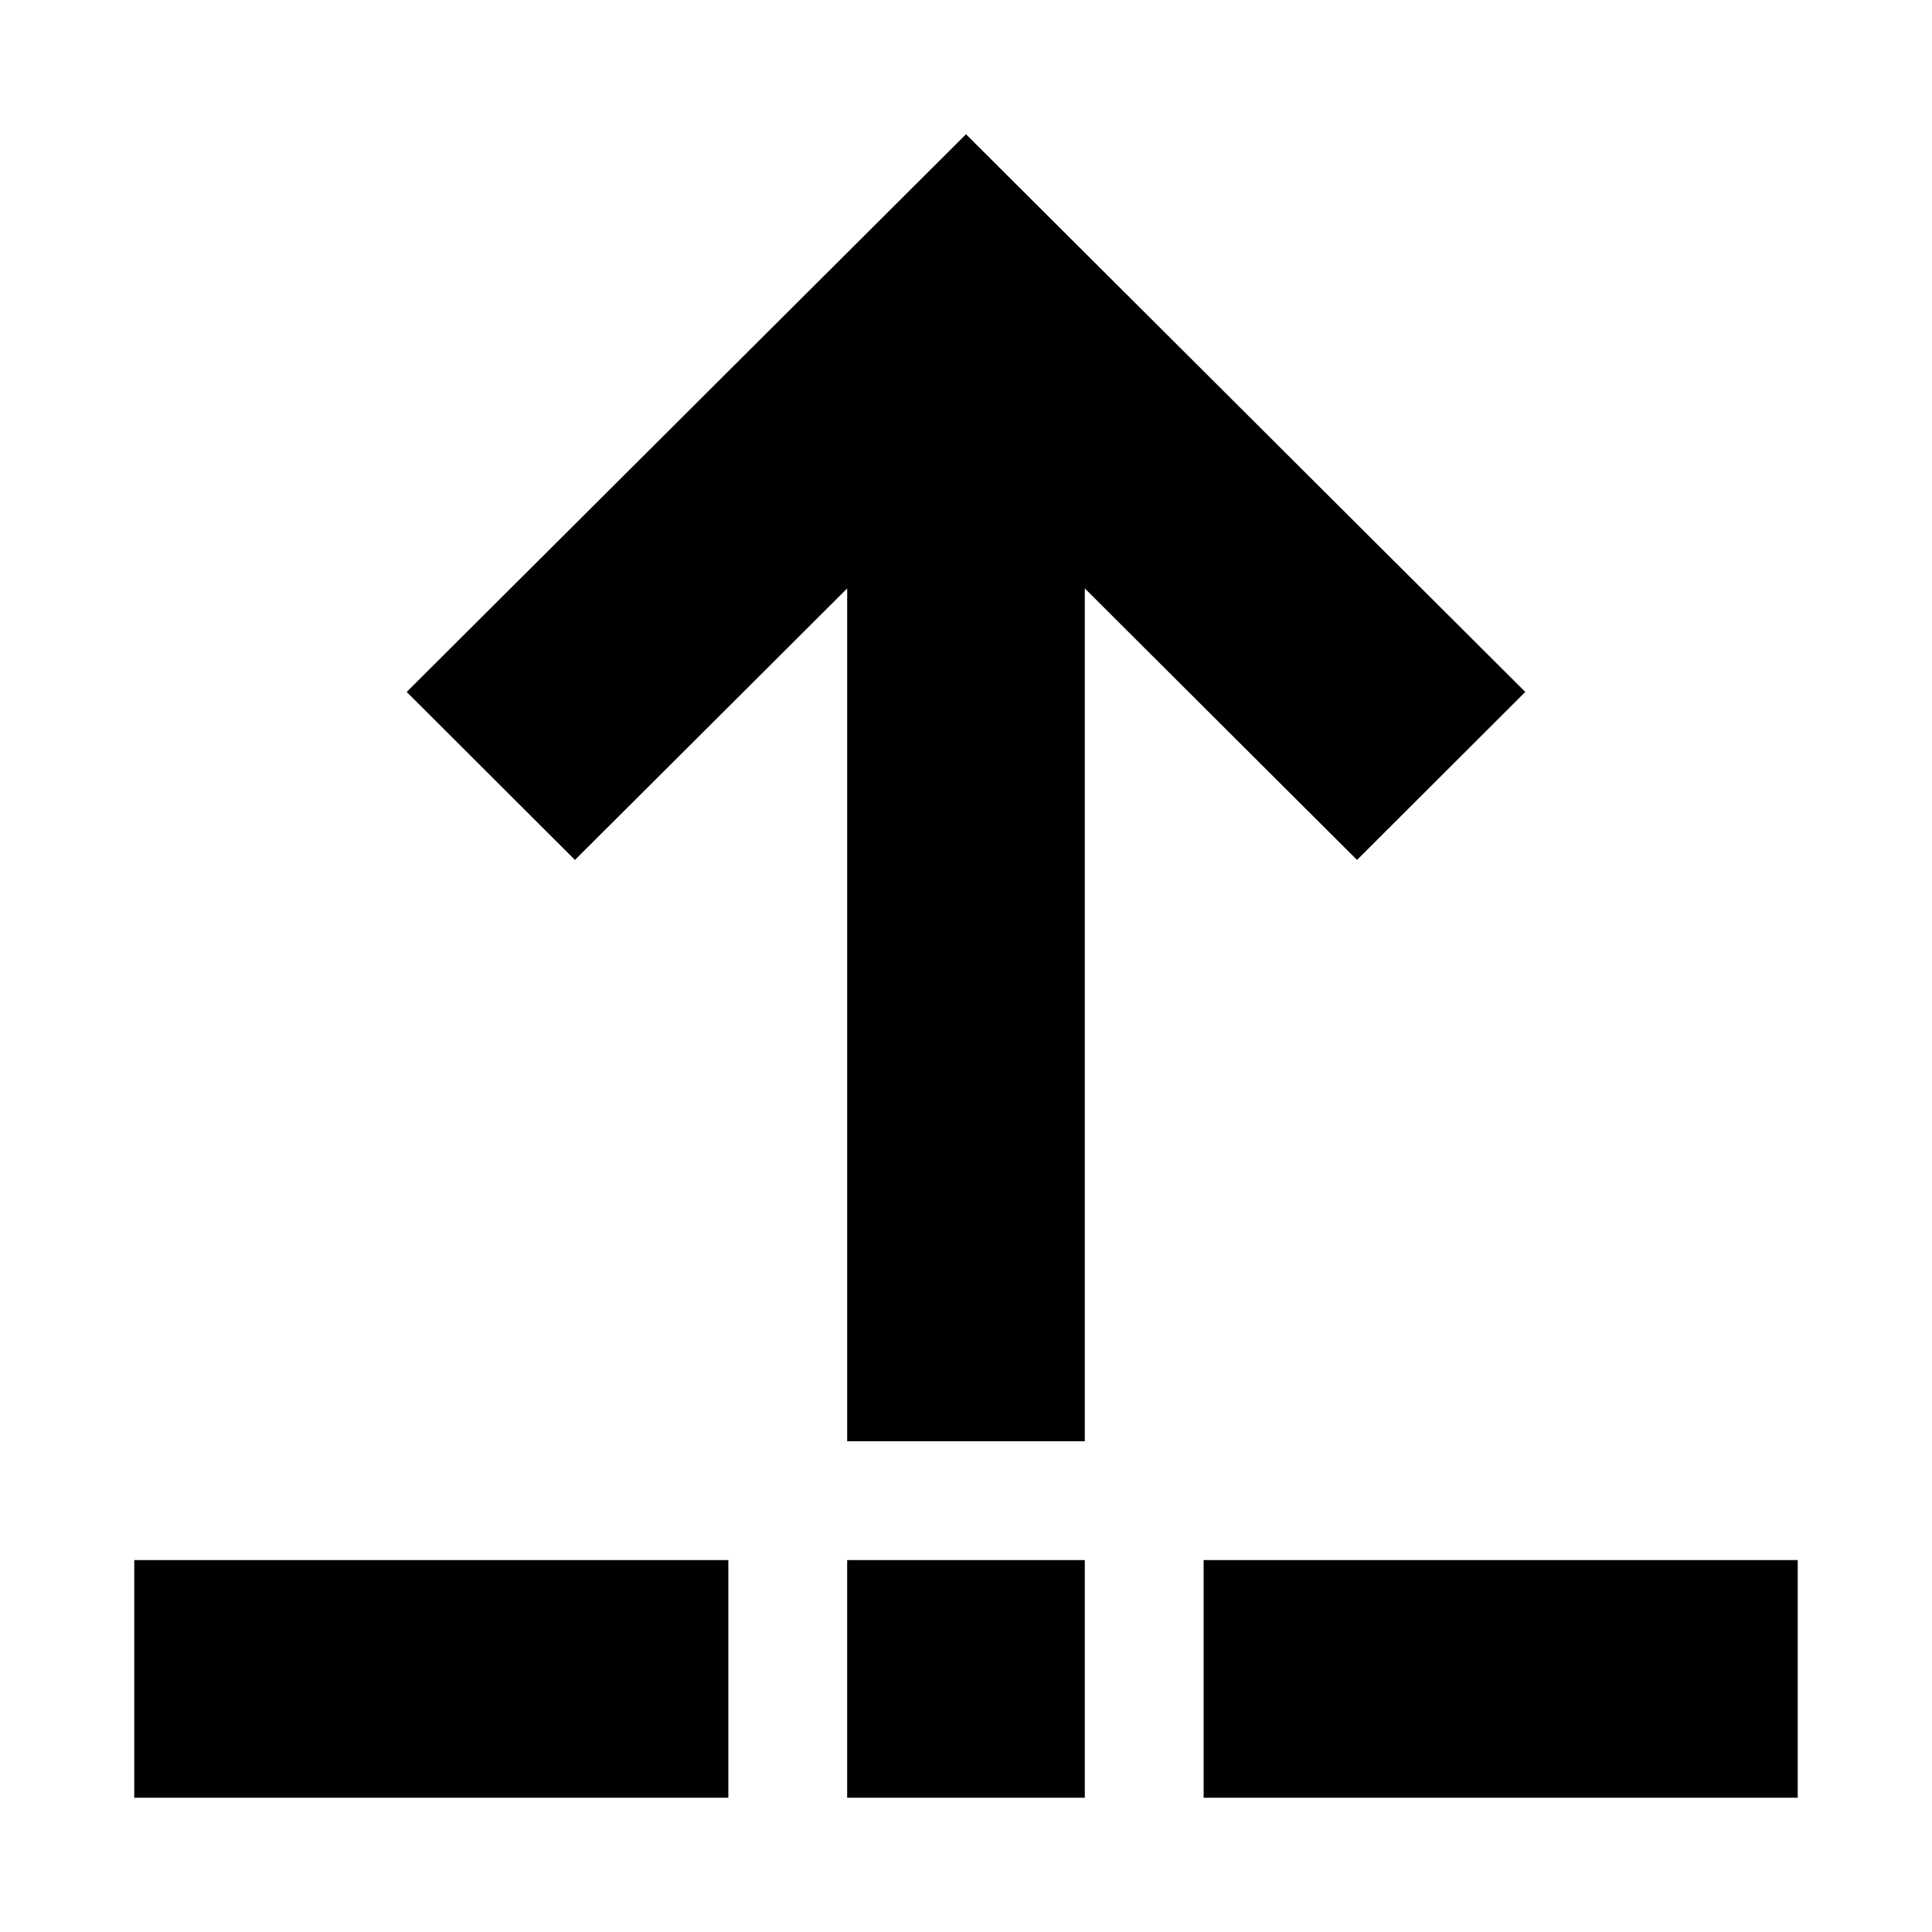 <?xml version="1.0" encoding="UTF-8"?>
<!-- Uploaded to: ICON Repo, www.svgrepo.com, Generator: ICON Repo Mixer Tools -->
<svg fill="#000000" width="800px" height="800px" version="1.1" viewBox="144 144 512 512" xmlns="http://www.w3.org/2000/svg">
 <path d="m400 179.58-148.22 147.79 44.59 44.523 72.141-71.953v226.01h62.977v-226.01l72.137 71.953 44.59-44.523zm-220.42 377.86v62.977h157.44v-62.977zm188.93 0v62.977h62.977v-62.977zm94.465 0v62.977h157.44v-62.977z" fill-rule="evenodd"/>
</svg>
